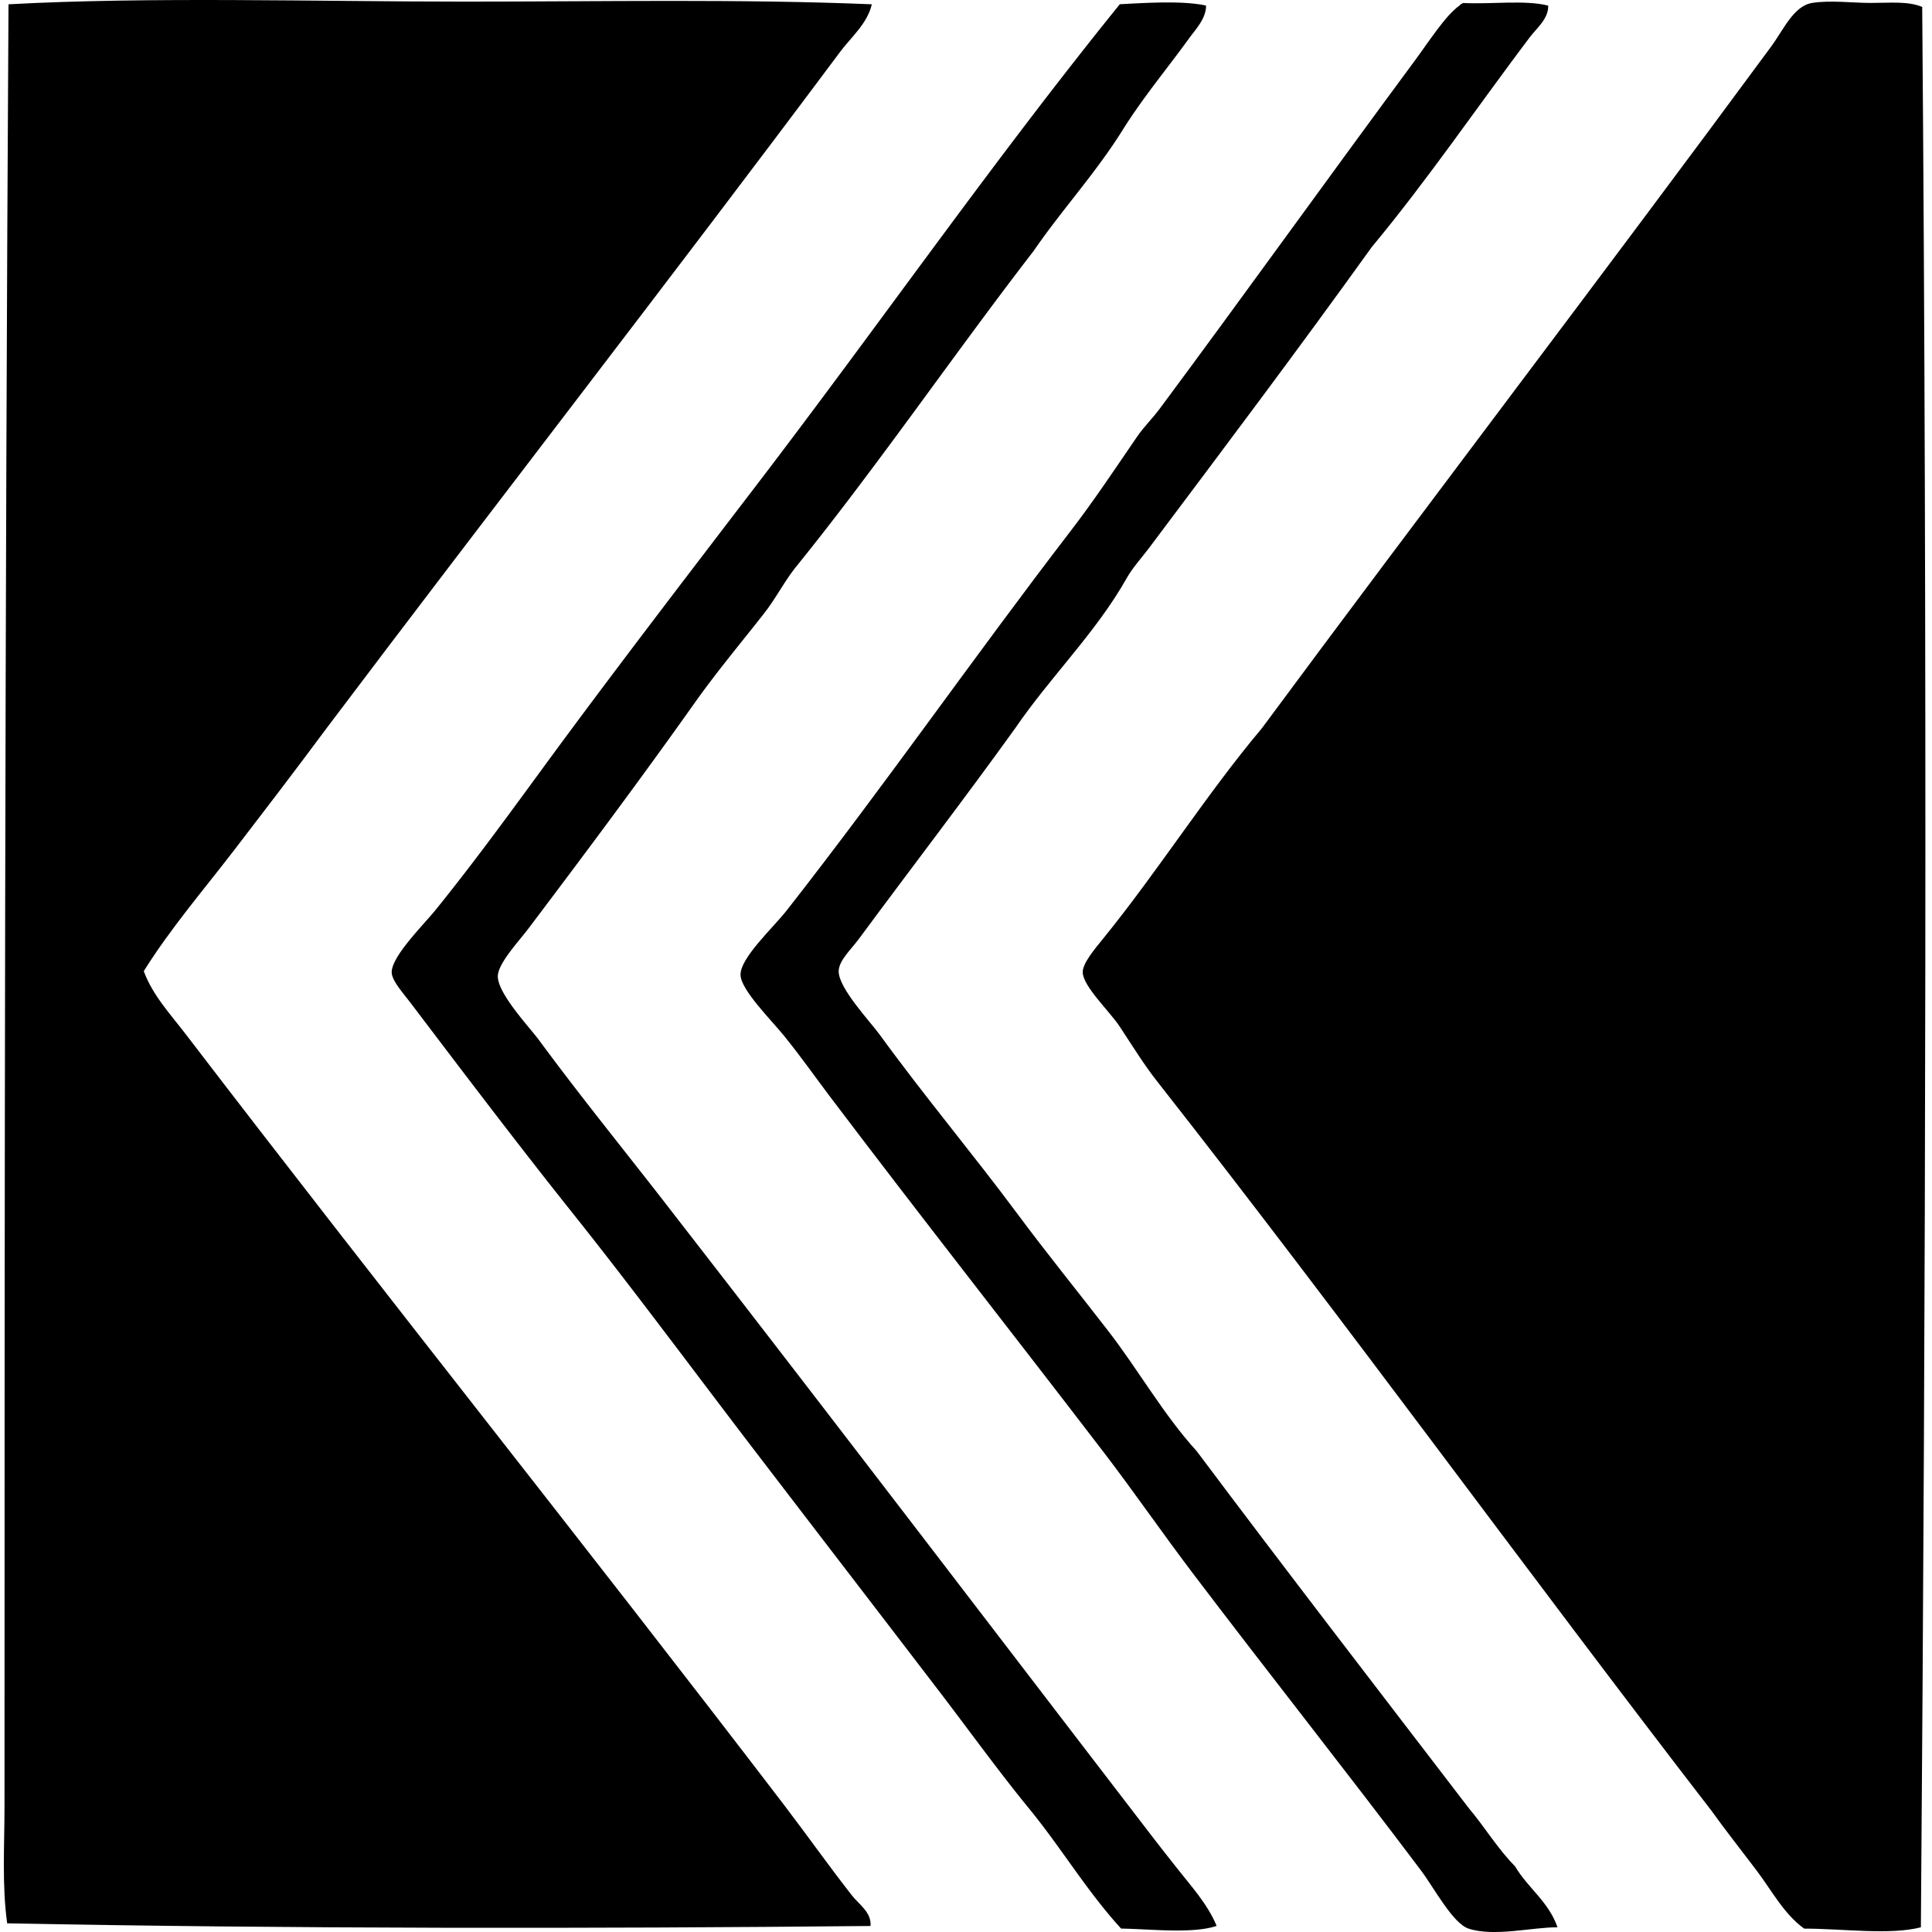 <svg xmlns="http://www.w3.org/2000/svg" width="200" height="200" fill="none" viewBox="0 0 200 200">
  <path fill="#000" fill-rule="evenodd" d="M90.251.445c-.466 2.01-2.13 3.377-3.294 4.94-17.46 23.39-35.606 46.729-53.268 70.157-3.124 4.22-6.286 8.342-9.472 12.494-3.143 4.091-6.553 8.054-9.335 12.494.909 2.501 2.809 4.518 4.391 6.588 20.35 26.595 41.496 53.038 61.918 79.765 2.34 3.062 4.558 6.214 7.003 9.335.712.911 2.05 1.76 1.922 3.159-28.522.286-60.249.294-89.375-.275-.544-3.968-.275-8.019-.275-12.081C.466 124.944.515 62.371.88.445 15.46-.353 32.8.167 48.11.167c14.37 0 28.51-.286 42.142.278Z" clip-rule="evenodd"/>
  <path fill="#000" fill-rule="evenodd" d="M124.849.58c.008 1.347-1.067 2.436-1.784 3.428-2.232 3.087-4.766 6.111-6.866 9.475-2.765 4.432-6.31 8.281-9.197 12.494-8.165 10.565-16.05 22.12-24.576 32.674-1.221 1.512-2.105 3.283-3.297 4.806-2.337 2.992-4.841 5.963-7.138 9.197-5.652 7.969-11.203 15.403-17.297 23.48-1.025 1.355-3.16 3.614-3.16 4.94 0 1.806 3.321 5.319 4.257 6.588 4.642 6.303 9.486 12.211 14.14 18.26 16.555 21.322 32.793 42.642 49.287 64.115a245.825 245.825 0 0 0 3.569 4.531c1.167 1.445 2.44 3.038 3.157 4.804-2.531.841-6.898.313-9.885.275-3.523-3.847-6.186-8.338-9.472-12.354-3.273-4-6.332-8.254-9.473-12.357-6.275-8.2-12.575-16.384-18.947-24.713-6.149-8.036-12.55-16.696-18.945-24.713-5.472-6.858-11.03-14.19-16.613-21.552-.854-1.129-2.051-2.444-2.06-3.296-.018-1.66 3.255-4.88 4.532-6.454 4.938-6.094 9.613-12.71 14.141-18.807 6.211-8.367 12.748-16.885 18.945-24.99C91.03 33.6 102.842 16.604 115.922.438c2.641-.137 6.515-.396 8.927.14Z" clip-rule="evenodd"/>
  <path fill="#000" fill-rule="evenodd" d="M160.269.58c.041 1.366-1.197 2.334-1.922 3.294-5.345 7.081-10.623 14.825-16.338 21.694-7.539 10.502-15.3 20.82-23.063 31.164-.798 1.062-1.69 2.013-2.335 3.159-3.127 5.553-7.914 10.214-11.531 15.516-5.22 7.256-10.664 14.34-16.201 21.829-.76 1.027-2.04 2.189-2.06 3.296-.03 1.755 3.276 5.235 4.257 6.589 4.534 6.248 9.661 12.364 14.141 18.394 3.035 4.09 6.319 8.146 9.472 12.219 3.125 4.03 5.753 8.718 9.2 12.495 9.29 12.402 18.738 24.648 28.143 36.929 1.657 1.96 3.005 4.224 4.806 6.041 1.318 2.251 3.483 3.655 4.394 6.316-2.58-.024-6.537 1.008-9.2.137-1.639-.533-3.578-4.226-4.942-6.038-7.898-10.491-15.723-20.343-23.613-30.754-3.173-4.183-6.13-8.483-9.2-12.494-9.61-12.553-18.788-24.19-28.42-36.93-1.415-1.873-2.916-4.011-4.666-6.178-1.315-1.628-4.48-4.758-4.531-6.316-.057-1.77 3.34-4.857 4.806-6.728C91.67 81.184 100.76 68.08 110.845 54.95c2.459-3.2 4.537-6.35 6.866-9.745.712-1.038 1.588-1.878 2.335-2.884 8.809-11.86 17.348-23.786 26.36-35.97 1.472-1.987 3.229-4.755 4.666-5.766.102-.13.251-.208.412-.275 2.863.151 6.37-.337 8.785.27Z" clip-rule="evenodd"/>
  <path fill="#000" fill-rule="evenodd" d="M198.986.717c.528 66.056.375 133.093-.137 198.795-3.189.83-8.095.138-12.082.138-2.116-1.526-3.391-3.995-4.941-6.038-1.58-2.081-3.17-4.1-4.666-6.179-18.864-24.433-37.911-50.709-57.39-75.512-1.299-1.652-2.331-3.323-3.843-5.628-1.06-1.612-3.793-4.157-3.844-5.628-.033-.925 1.245-2.43 2.059-3.432 5.693-6.995 10.734-15.009 16.476-21.829 16.556-22.373 35.565-47.283 52.72-70.57 1.31-1.777 2.332-4.222 4.256-4.53 1.877-.301 4.214-.002 6.041 0 2 .003 3.863-.207 5.351.413Z" clip-rule="evenodd"/>
</svg>
